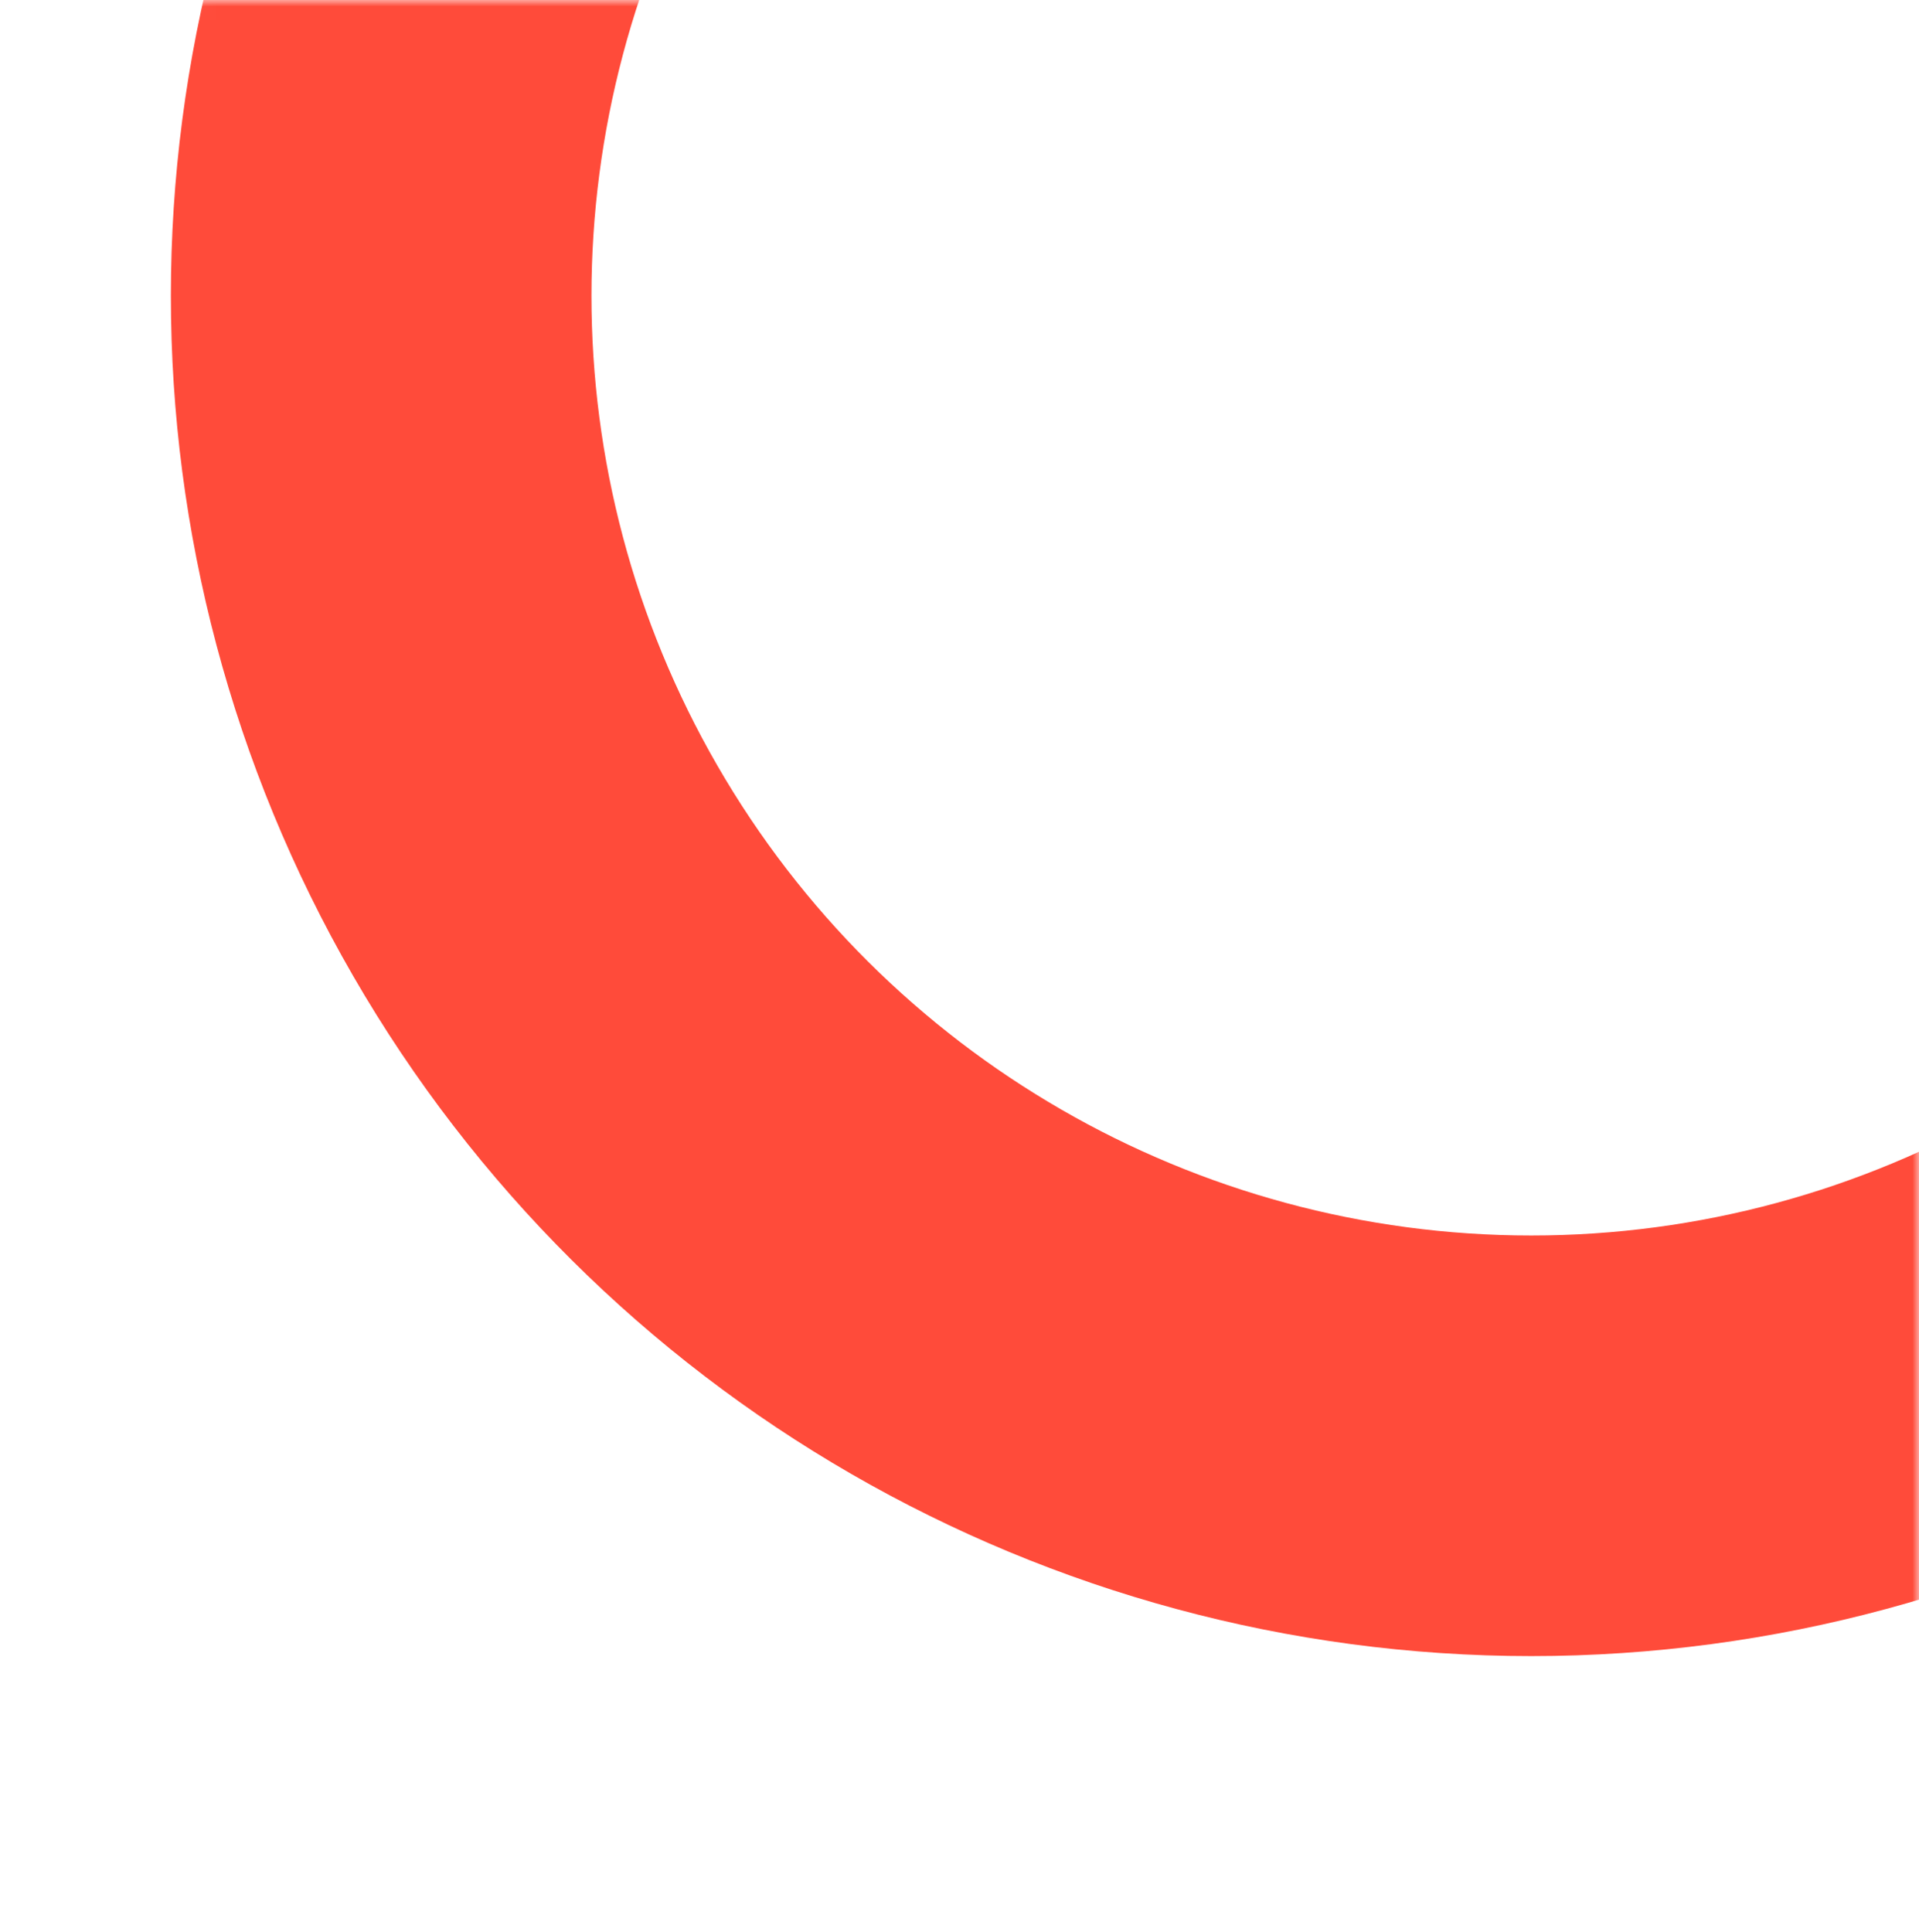 <?xml version="1.0" encoding="UTF-8"?> <svg xmlns="http://www.w3.org/2000/svg" width="146" height="147" viewBox="0 0 146 147" fill="none"><mask id="mask0_1351_6157" style="mask-type:alpha" maskUnits="userSpaceOnUse" x="0" y="0" width="146" height="147"><rect x="145.5" y="0.5" width="146" height="145" rx="15.5" transform="rotate(90 145.5 0.5)" fill="#F8F6F9" stroke="#FF4B3A"></rect></mask><g mask="url(#mask0_1351_6157)"><circle cx="116.5" cy="22.5" r="87.5" transform="rotate(90 116.5 22.5)" stroke="#FF4B3A" stroke-width="32"></circle></g></svg> 